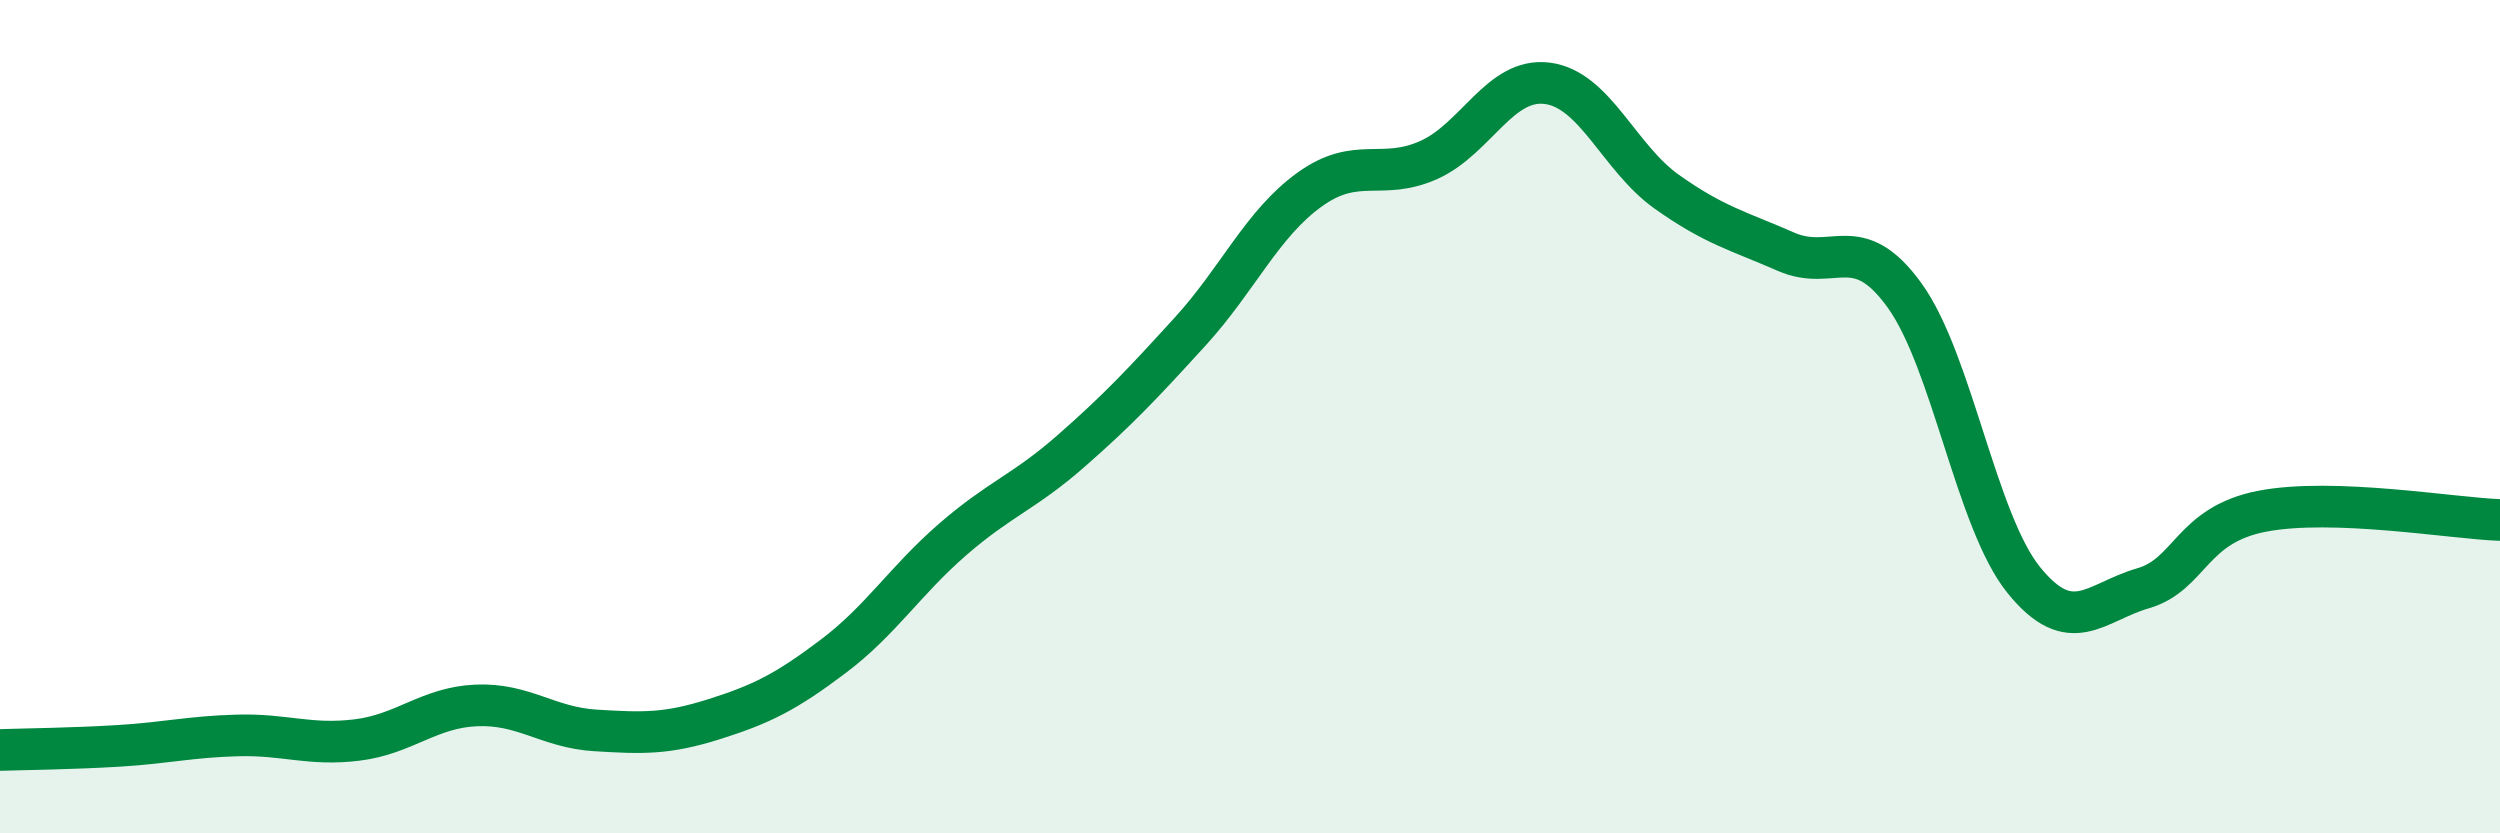 
    <svg width="60" height="20" viewBox="0 0 60 20" xmlns="http://www.w3.org/2000/svg">
      <path
        d="M 0,18 C 0.57,17.98 1.72,17.97 2.86,17.9 C 4,17.83 4.57,17.68 5.71,17.65 C 6.85,17.62 7.43,17.9 8.57,17.76 C 9.71,17.62 10.29,16.98 11.43,16.93 C 12.57,16.88 13.15,17.46 14.29,17.53 C 15.43,17.6 16,17.62 17.14,17.26 C 18.28,16.9 18.86,16.61 20,15.75 C 21.14,14.89 21.72,13.94 22.86,12.95 C 24,11.96 24.57,11.82 25.71,10.82 C 26.85,9.82 27.43,9.2 28.57,7.95 C 29.71,6.7 30.29,5.37 31.43,4.55 C 32.57,3.73 33.15,4.35 34.29,3.84 C 35.43,3.33 36,1.85 37.14,2 C 38.28,2.15 38.86,3.79 40,4.6 C 41.14,5.41 41.72,5.54 42.86,6.04 C 44,6.54 44.57,5.51 45.71,7.09 C 46.85,8.67 47.43,12.51 48.57,13.92 C 49.71,15.33 50.29,14.45 51.43,14.12 C 52.57,13.79 52.58,12.6 54.29,12.27 C 56,11.94 58.86,12.44 60,12.48L60 20L0 20Z"
        fill="#008740"
        opacity="0.1"
        stroke-linecap="round"
        stroke-linejoin="round"
      />
      <path
        d="M 0,18 C 0.57,17.98 1.72,17.97 2.86,17.9 C 4,17.83 4.57,17.68 5.71,17.65 C 6.85,17.62 7.43,17.9 8.57,17.76 C 9.71,17.62 10.29,16.98 11.43,16.93 C 12.57,16.88 13.15,17.46 14.29,17.53 C 15.43,17.6 16,17.62 17.14,17.26 C 18.28,16.9 18.86,16.61 20,15.75 C 21.14,14.89 21.72,13.94 22.86,12.95 C 24,11.96 24.57,11.82 25.71,10.82 C 26.85,9.82 27.43,9.2 28.57,7.95 C 29.71,6.7 30.29,5.37 31.43,4.55 C 32.57,3.73 33.15,4.35 34.29,3.84 C 35.43,3.33 36,1.85 37.14,2 C 38.28,2.15 38.86,3.79 40,4.6 C 41.14,5.41 41.72,5.54 42.86,6.04 C 44,6.54 44.57,5.51 45.71,7.09 C 46.85,8.67 47.43,12.51 48.57,13.92 C 49.71,15.33 50.29,14.45 51.43,14.12 C 52.57,13.79 52.58,12.6 54.29,12.27 C 56,11.94 58.86,12.44 60,12.48"
        stroke="#008740"
        stroke-width="1"
        fill="none"
        stroke-linecap="round"
        stroke-linejoin="round"
      />
    </svg>
  